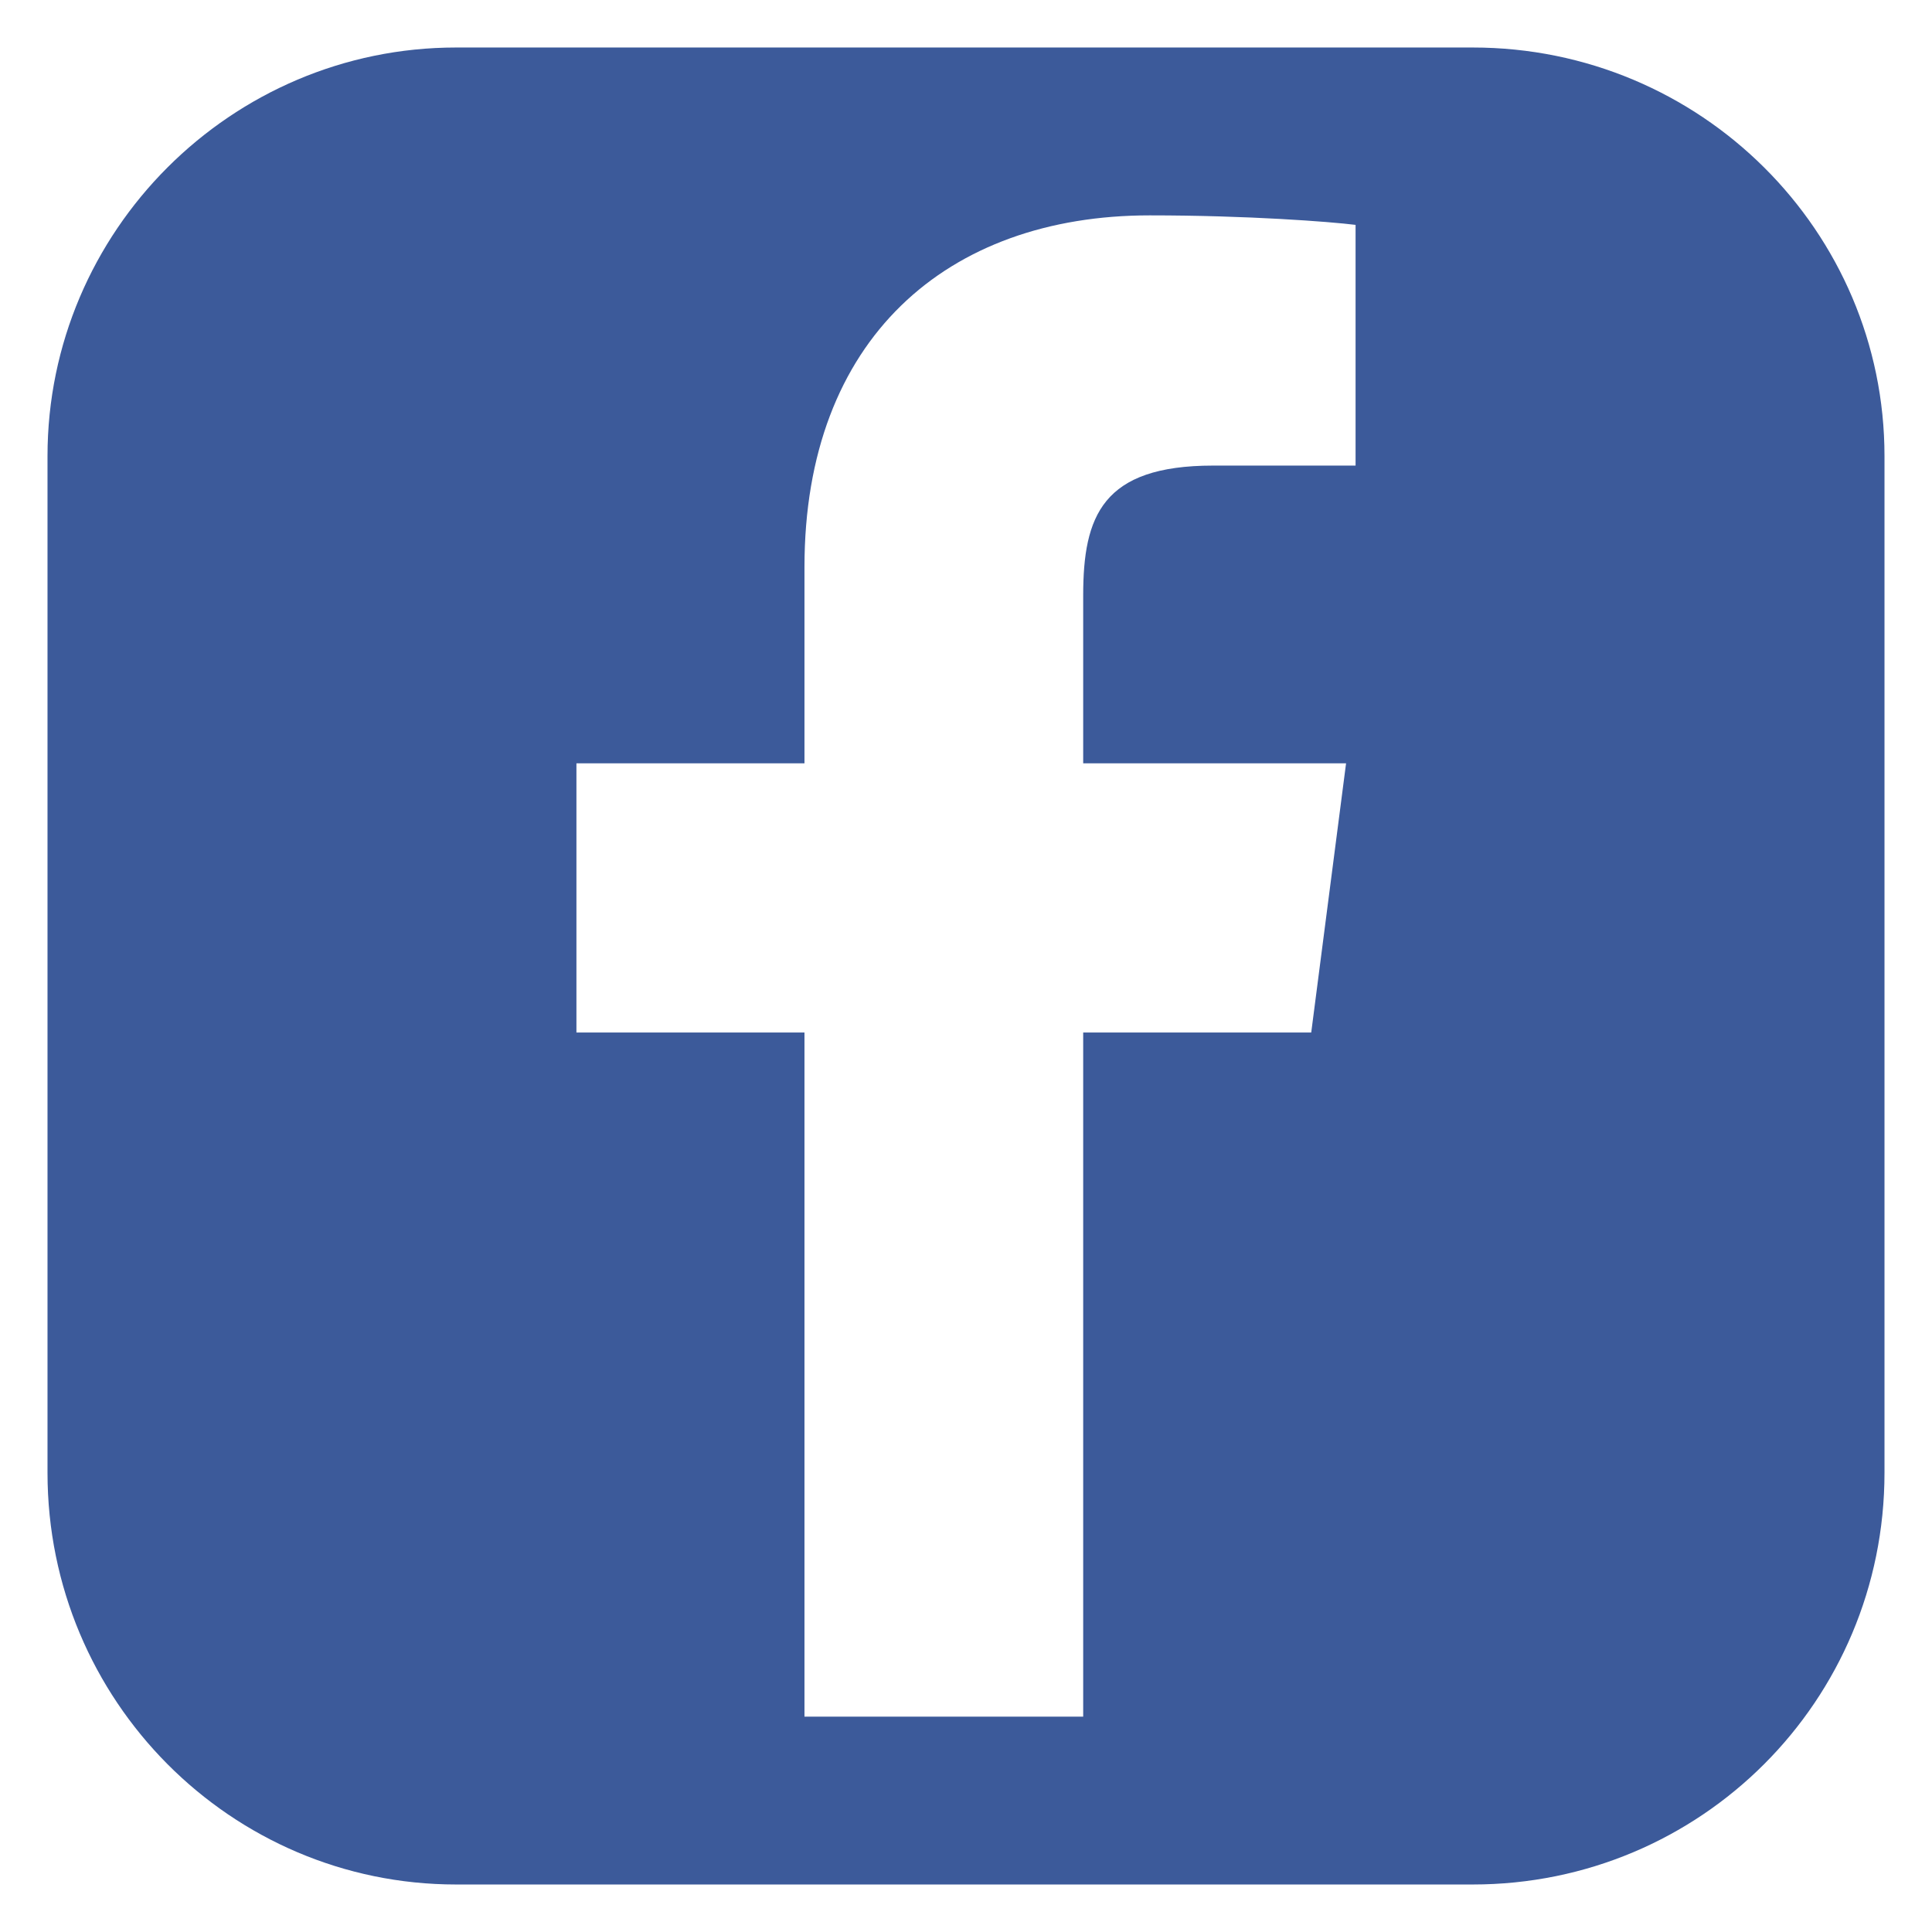 <?xml version="1.0" encoding="UTF-8"?>
<!DOCTYPE svg PUBLIC "-//W3C//DTD SVG 1.1//EN" "http://www.w3.org/Graphics/SVG/1.1/DTD/svg11.dtd">
<!-- Creator: CorelDRAW X7 -->
<svg xmlns="http://www.w3.org/2000/svg" xml:space="preserve" width="100%" height="100%" version="1.1" style="shape-rendering:geometricPrecision; text-rendering:geometricPrecision; image-rendering:optimizeQuality; fill-rule:evenodd; clip-rule:evenodd"
viewBox="0 0 610 610"
 xmlns:xlink="http://www.w3.org/1999/xlink">
 <defs>
  <style type="text/css">
   <![CDATA[
    .fil0 {fill:#3C5A9A}
    .fil1 {fill:#3C5A9A}
   ]]>
  </style>
 </defs>
 <g id="Capa_x0020_1">
  <path class="fil0" d="M-142 118l0 -228 77 0 11 -88 -88 0 0 -57c0,-26 7,-43 44,-43l47 0 0 -79c-8,-1 -36,-4 -68,-4 -68,0 -114,42 -114,117l0 66 -77 0 0 88 77 0 0 228 91 0z"/>
  <path class="fil1" d="M254 542l0 -216 -72 0 0 -85 72 0 0 -62c0,-72 45,-111 109,-111 31,0 57,2 65,3l0 76 -45 0c-35,0 -41,16 -41,41l0 53 83 0 -11 85 -72 0 0 216 -88 0zm211 -527l-321 0c-71,0 -129,58 -129,129l0 321c0,72 58,130 129,130l321 0c72,0 130,-58 130,-130l0 -321c0,-71 -58,-129 -130,-129z"/>
 </g>
</svg>
